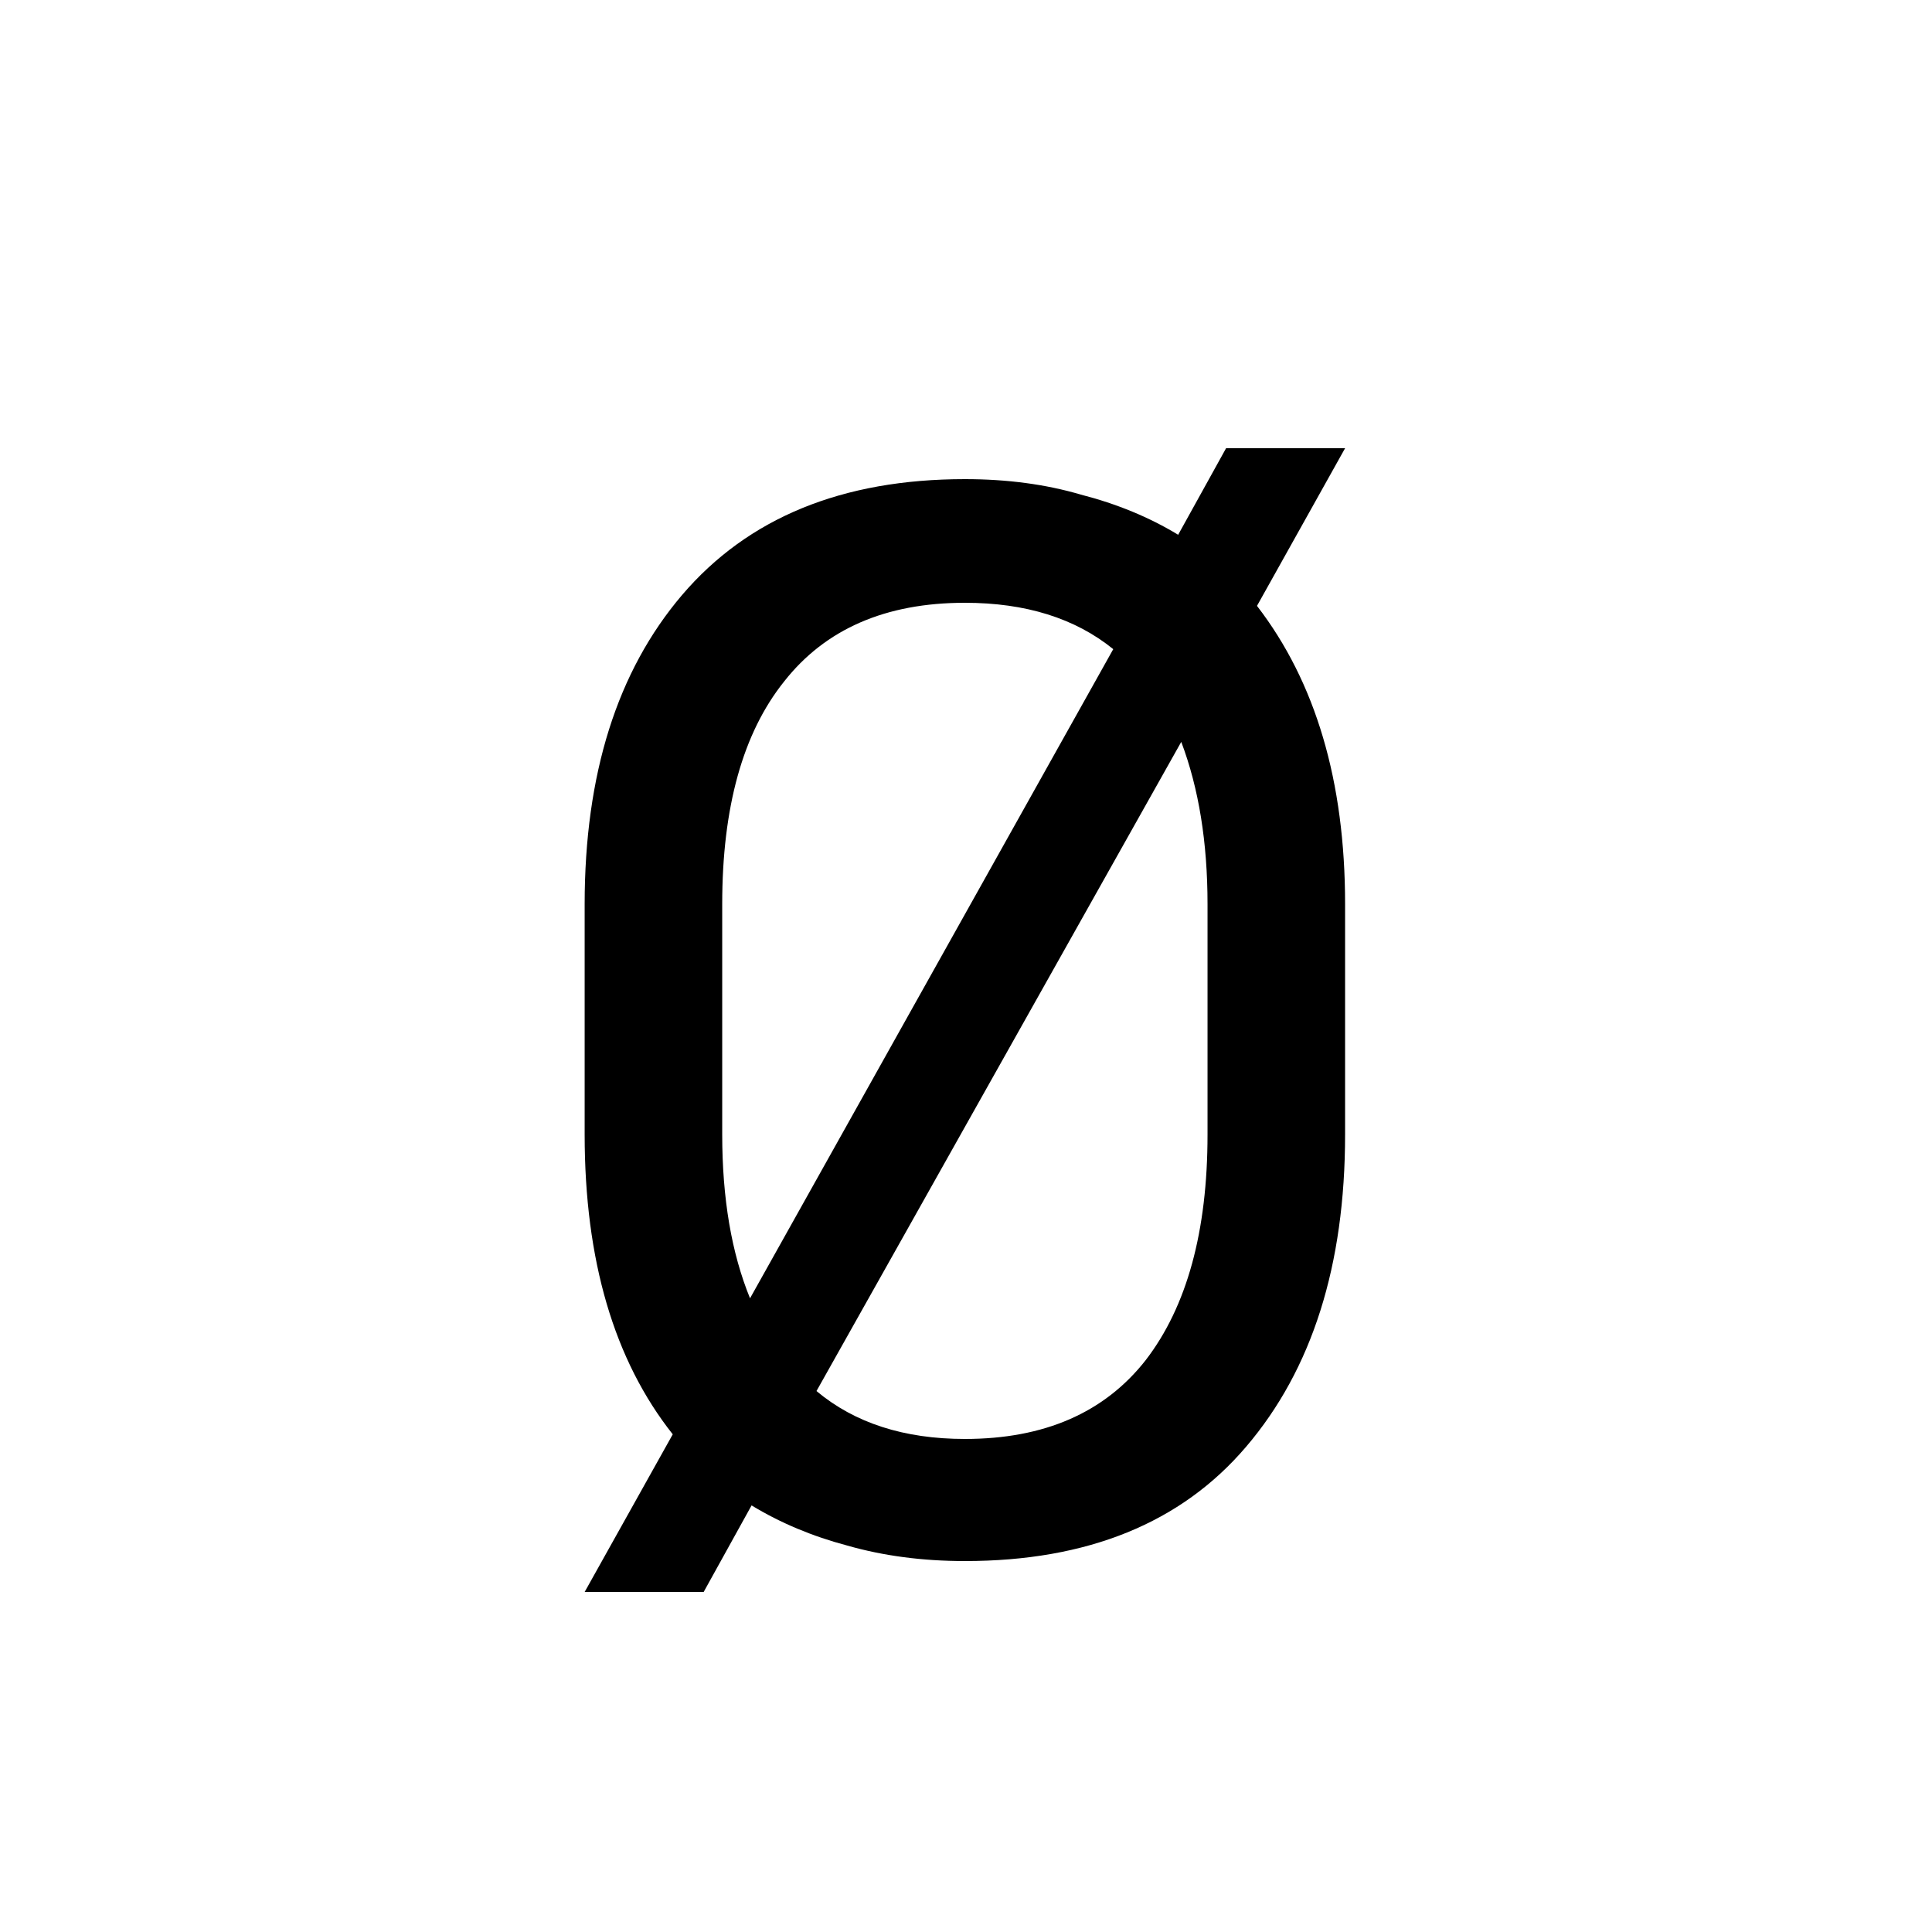 <svg xmlns="http://www.w3.org/2000/svg" fill="none" viewBox="0 0 250 250">
<path d="M124.854 202C119.387 202 114.321 201.333 109.654 200C105.121 198.8 100.987 197.067 97.254 194.8L91.054 206H75.654L87.054 185.6C79.454 176 75.654 163.067 75.654 146.8V117C75.654 100.2 79.854 86.867 88.254 77C96.787 67 108.987 62 124.854 62C130.321 62 135.321 62.667 139.854 64C144.521 65.2 148.721 66.933 152.454 69.2L158.654 58H174.054L162.654 78.4C170.254 88.267 174.054 101.133 174.054 117V146.8C174.054 163.733 169.787 177.2 161.254 187.2C152.854 197.067 140.721 202 124.854 202ZM93.454 146.8C93.454 155.067 94.654 162.133 97.054 168L144.054 84C139.121 80 132.721 78 124.854 78C114.587 78 106.787 81.4 101.454 88.2C96.121 94.867 93.454 104.467 93.454 117V146.8ZM156.254 117C156.254 109 155.121 102 152.854 96L105.654 180C110.587 184.133 116.987 186.2 124.854 186.2C135.121 186.2 142.921 182.8 148.254 176C153.587 169.067 156.254 159.333 156.254 146.8V117Z" fill="white"/>
    <style>
        path { fill: #000; }
        @media (prefers-color-scheme: dark) {
            path { fill: #FFF; }
        }
    </style>
</svg>
